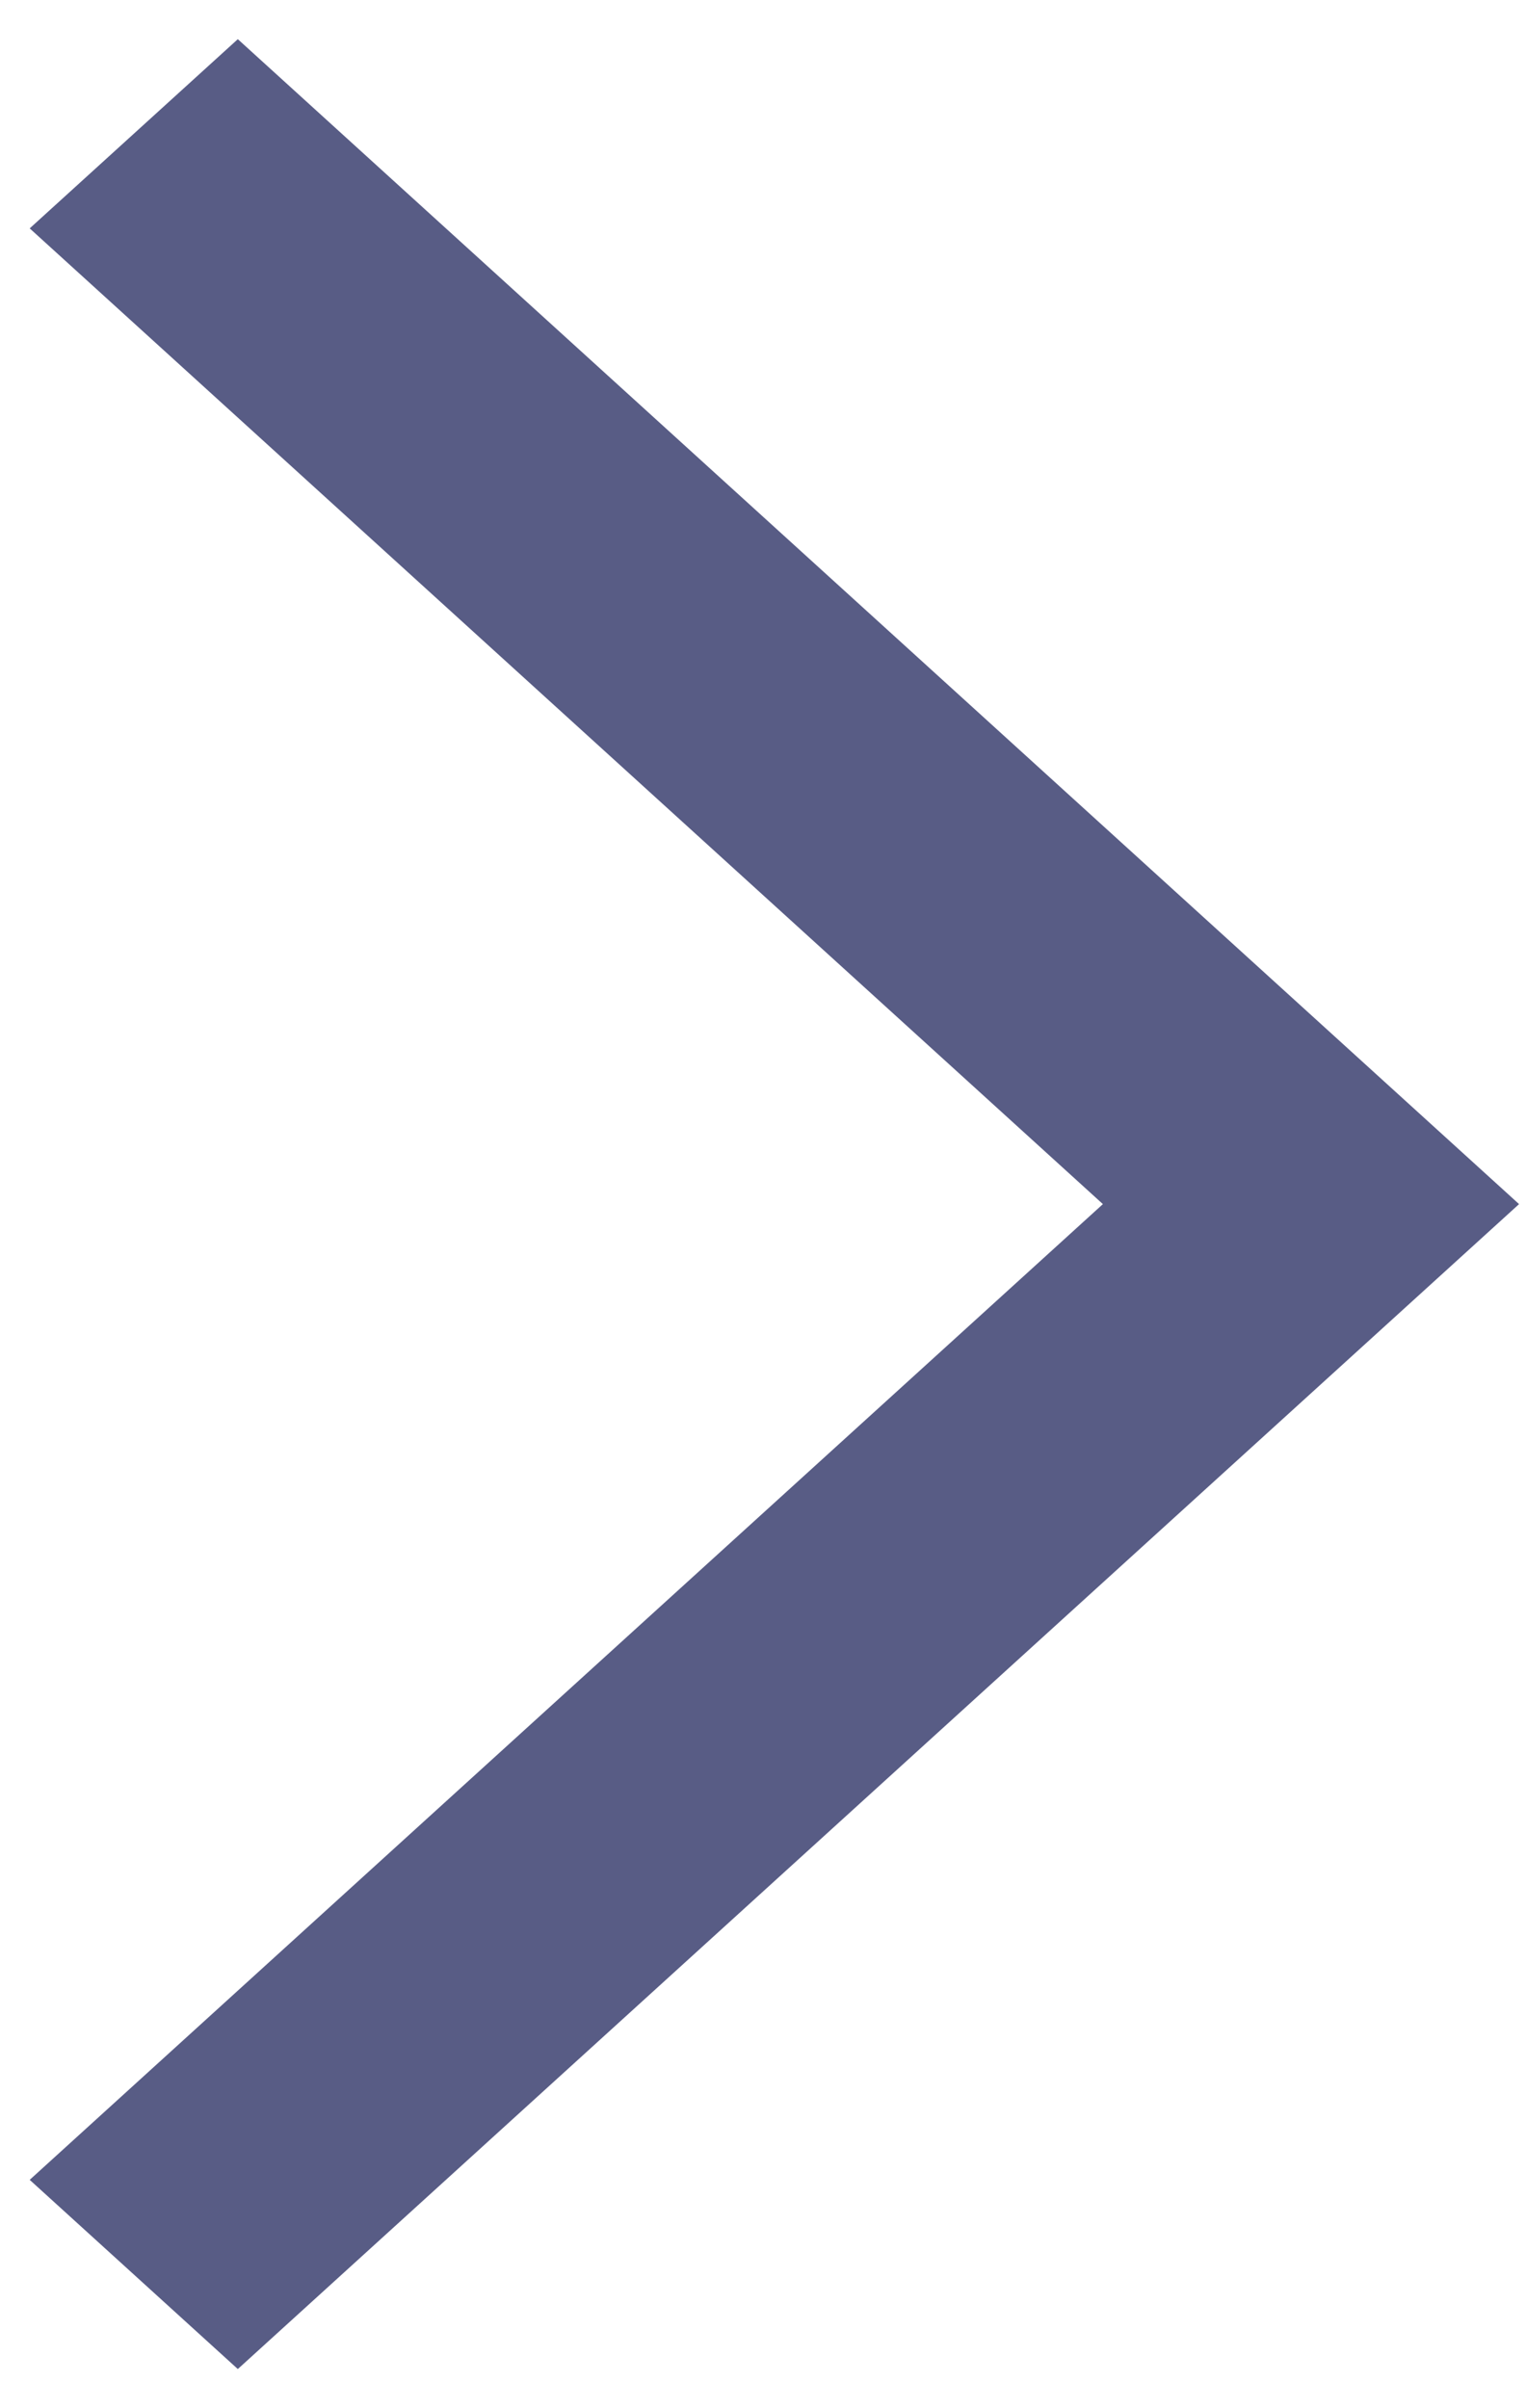 <svg width="19" height="30" viewBox="0 0 19 30" fill="none" xmlns="http://www.w3.org/2000/svg">
<path d="M18.926 15L2.963 29.512L0.37 27.155L13.741 15L0.37 2.845L2.963 0.488L18.926 15Z" fill="#585C85"/>
</svg>
